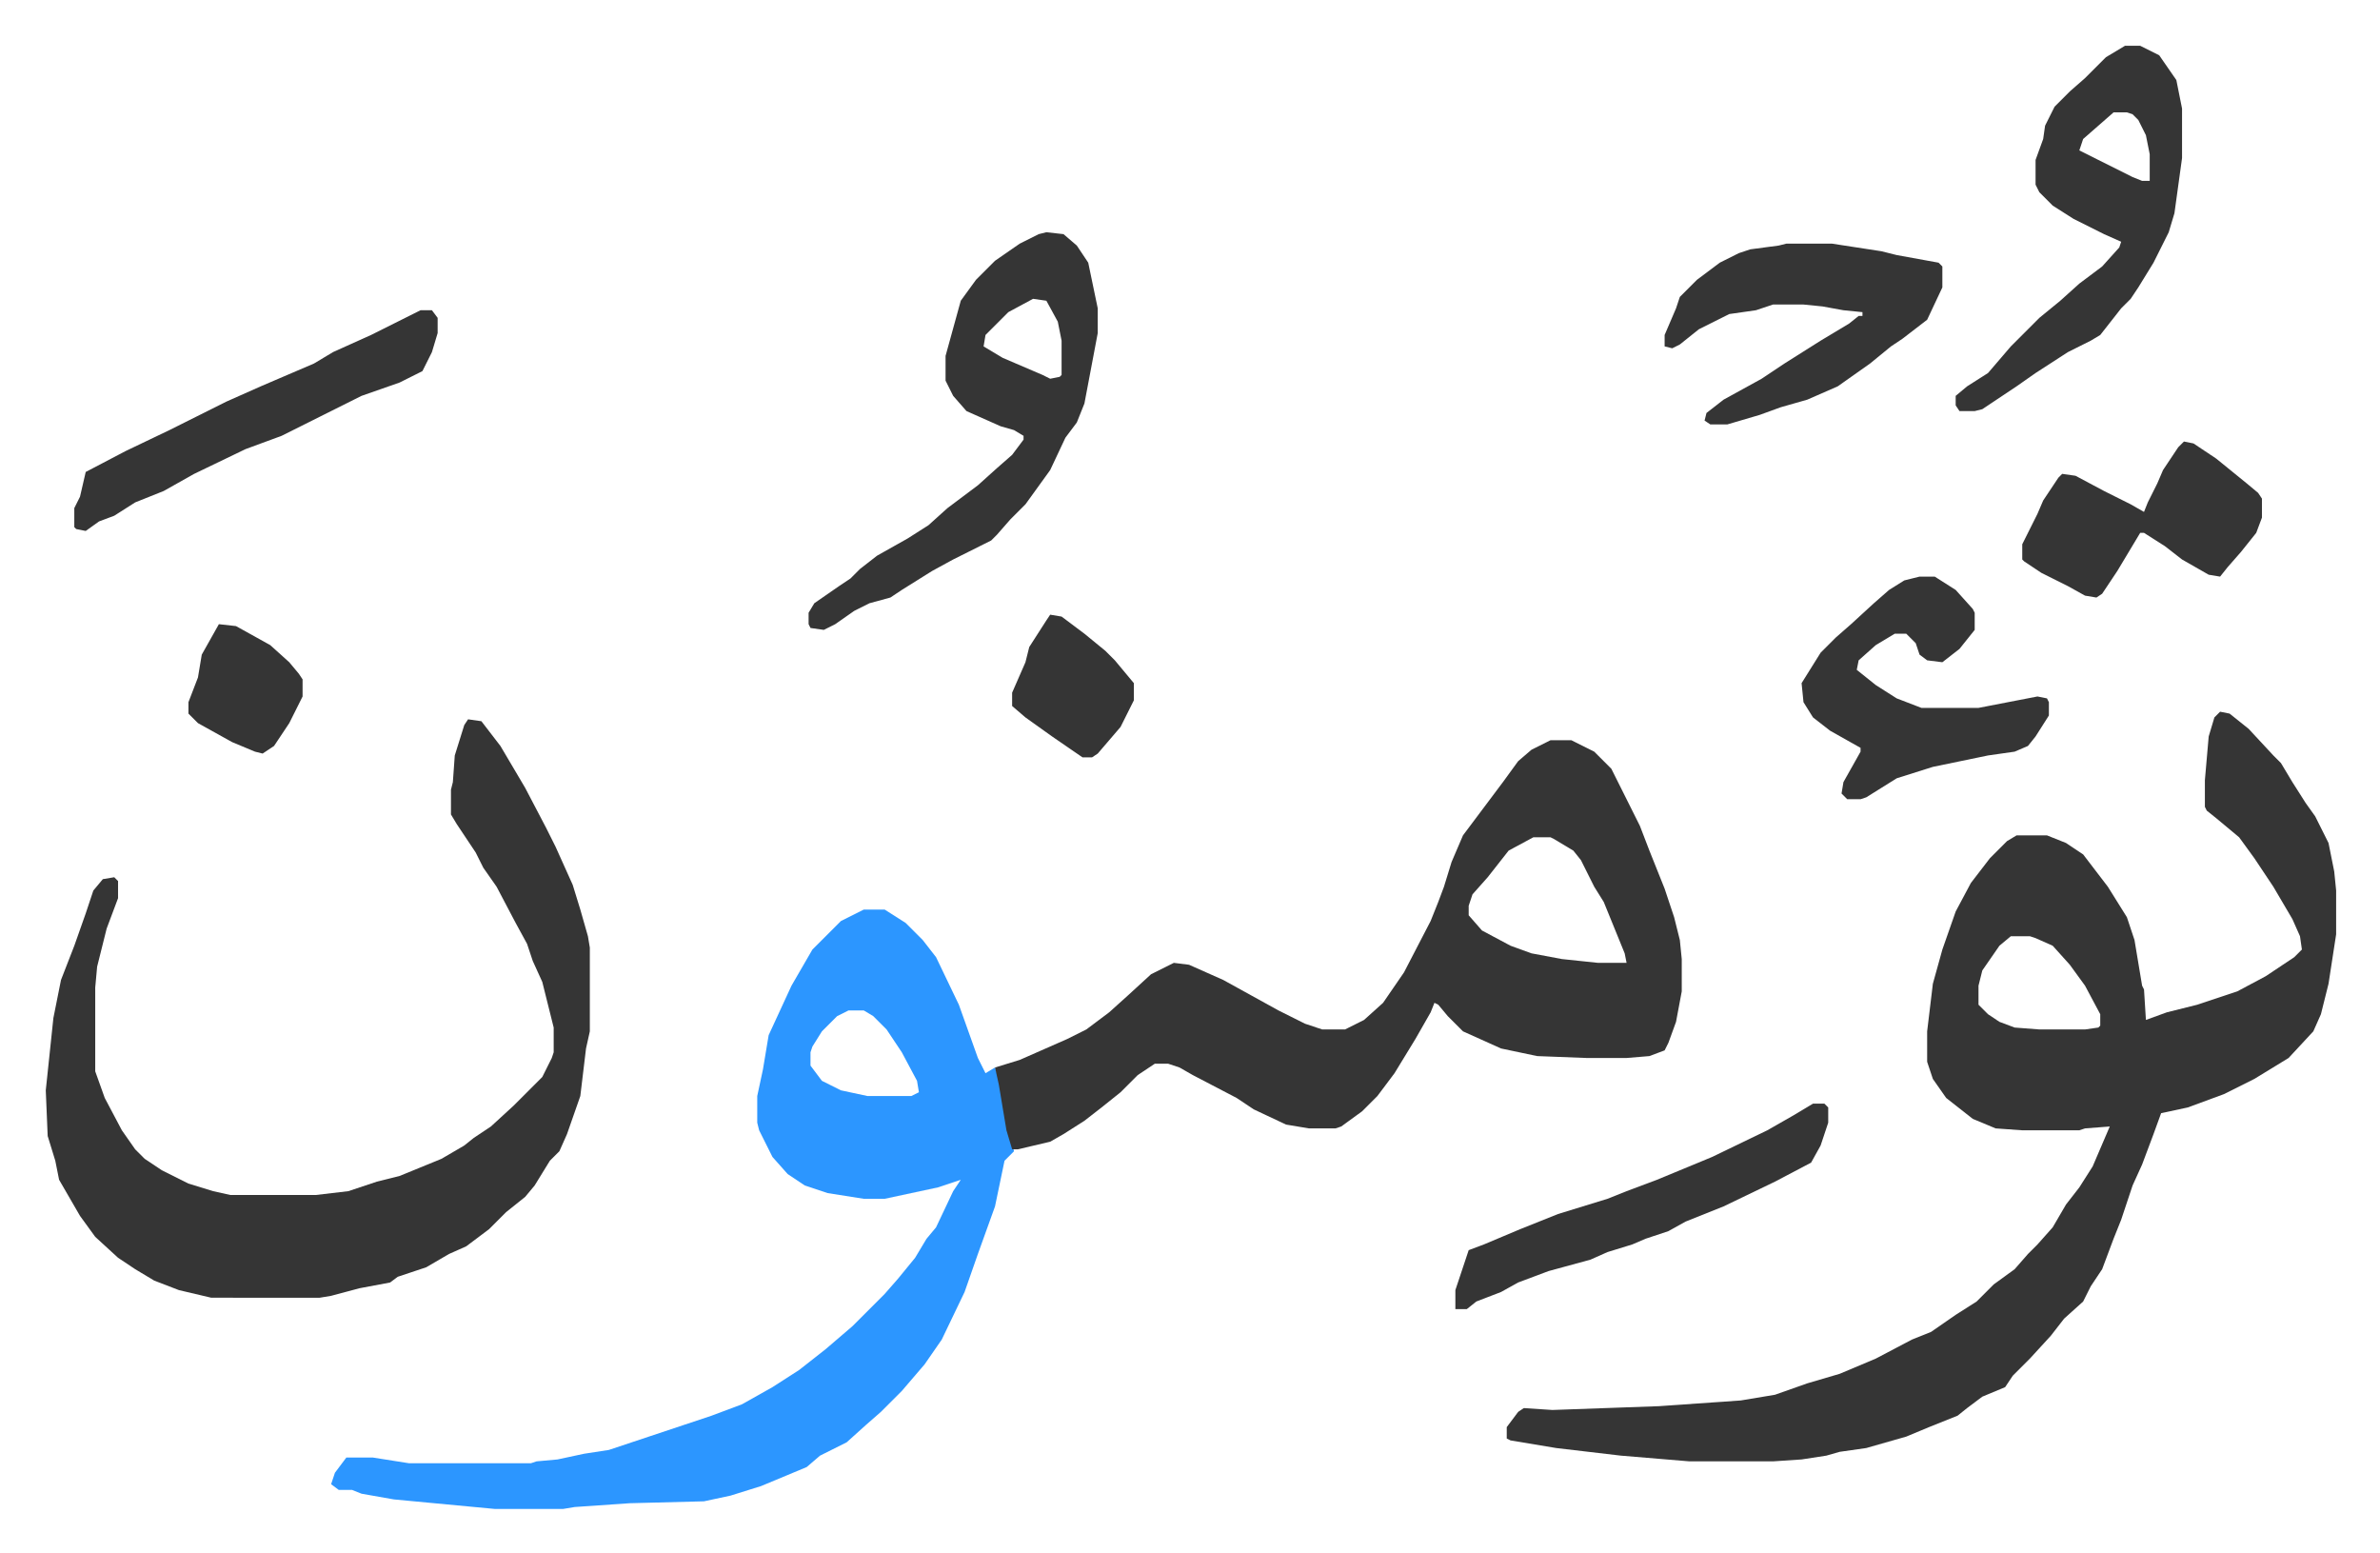 <svg xmlns="http://www.w3.org/2000/svg" role="img" viewBox="-24.06 352.94 1251.12 816.12"><path fill="#353535" id="rule_normal" d="M1143 727l5 1 10 8 13 14 4 4 6 10 7 11 5 7 7 14 3 15 1 10v23l-4 26-4 16-4 9-13 14-18 11-16 8-19 7-14 3-4 11-6 16-5 11-6 18-4 10-6 16-6 9-4 8-10 9-7 9-11 12-9 9-4 6-12 5-8 6-5 4-15 6-12 5-21 6-14 2-7 2-13 2-15 1h-44l-36-3-34-4-24-4-2-1v-6l6-8 3-2 15 1 56-2 43-3 18-3 17-6 17-5 19-8 19-10 10-4 13-9 11-7 9-9 11-8 7-8 5-5 8-9 7-12 7-9 7-11 9-21-13 1-3 1h-30l-14-1-12-5-14-11-7-10-3-9v-16l3-25 5-18 7-20 8-15 10-13 9-9 5-3h16l10 4 9 6 13 17 10 16 4 12 4 24 1 2 1 16 11-4 16-4 21-7 15-8 15-10 4-4-1-7-4-9-10-17-6-9-4-6-8-11-12-10-5-4-1-2v-14l2-23 3-10zm-110 118l-6 5-9 13-2 8v10l5 5 6 4 8 3 13 1h24l7-1 1-1v-6l-8-15-8-11-9-10-9-4-3-1z"/><path fill="#2c96ff" id="rule_madd_permissible_2_4_6" d="M430 831h11l11 7 9 9 7 9 12 25 10 28 4 8 5-3 3 9 4 24 3 11-5 5-5 24-9 25-7 20-12 25-9 13-12 14-11 11-8 7-10 9-14 7-7 6-24 10-16 5-14 3-39 1-29 2-6 1h-36l-53-5-17-3-5-2h-7l-4-3 2-6 6-8h14l19 3h64l3-1 11-1 14-3 13-2 21-7 33-11 16-6 16-9 14-9 14-11 14-12 17-17 7-8 9-11 6-10 5-6 9-19 4-6-12 4-28 6h-11l-19-3-12-4-9-6-8-9-7-14-1-4v-14l3-14 3-18 12-26 11-19 15-15zm-8 53l-6 3-8 8-5 8-1 3v7l6 8 10 5 14 3h23l4-2-1-6-8-15-8-12-7-7-5-3z"/><path fill="#353535" id="rule_normal" d="M791 742h11l12 6 9 9 8 16 7 14 5 13 8 20 5 15 3 12 1 10v17l-3 16-4 11-2 4-8 3-12 1h-21l-26-1-19-4-20-9-8-8-5-6-2-1-2 5-8 14-11 18-9 12-8 8-11 8-3 1h-14l-12-2-17-8-9-6-23-12-7-4-6-2h-7l-9 6-9 9-10 8-9 7-11 7-7 4-17 4h-3l-3-10-4-24-2-9 13-4 25-11 10-5 12-9 10-9 12-11 12-6 8 1 18 8 29 16 14 7 9 3h12l10-5 10-9 11-16 14-27 4-10 3-8 4-13 6-14 12-16 9-12 8-11 7-6zm-9 51l-13 7-11 14-8 9-2 6v5l7 8 15 8 11 4 16 3 19 2h15l-1-5-11-27-5-8-7-14-4-5-10-6-2-1zm-560-62l7 1 10 13 13 22 11 21 5 10 9 20 4 13 4 14 1 6v44l-2 9-3 25-7 20-4 9-5 5-8 13-5 6-10 8-9 9-12 9-9 4-12 7-15 5-4 3-16 3-15 4-6 1H87l-17-4-13-5-10-6-9-6-12-11-8-11-11-19-2-10-4-13-1-24 4-38 4-20 7-18 6-17 4-12 5-6 6-1 2 2v9l-6 16-5 20-1 11v44l5 14 9 17 7 10 5 5 9 6 14 7 13 4 9 2h45l17-2 15-5 12-3 22-9 12-7 5-4 9-6 12-11 5-5 10-10 5-10 1-3v-13l-6-24-5-11-3-9-6-11-10-19-7-10-4-8-10-15-3-5v-13l1-4 1-14 5-16zm304-256l9 1 7 6 6 9 5 24v13l-7 37-4 10-6 8-8 17-13 18-8 8-7 8-3 3-8 4-12 6-11 6-16 10-6 4-11 3-8 4-10 7-6 3-7-1-1-2v-6l3-5 13-9 6-4 5-5 9-7 16-9 11-7 10-9 16-12 10-9 8-7 6-8v-2l-5-3-7-2-18-8-7-8-4-8v-13l8-29 8-11 10-10 13-9 10-5zm-7 35l-13 7-7 7-5 5-1 6 10 6 21 9 4 2 5-1 1-1v-18l-2-10-6-11zm574-133h8l10 5 9 13 3 15v26l-4 29-3 10-8 16-8 13-4 6-5 5-11 14-5 3-12 6-17 11-10 7-18 12-4 1h-8l-2-3v-5l6-5 11-7 12-14 15-15 11-9 10-9 12-9 9-10 1-3-9-4-16-8-11-7-7-7-2-4v-13l4-11 1-7 5-10 8-8 8-7 11-11zm-6 35l-8 7-8 7-2 6 28 14 5 2h4v-14l-2-10-4-8-3-3-3-1zm-172 69h24l26 4 8 2 22 4 2 2v11l-8 17-13 10-6 4-11 9-17 12-16 7-14 4-11 4-17 5h-9l-3-2 1-4 9-7 20-11 12-8 19-12 15-9 5-4h2v-2l-10-1-11-2-10-1h-16l-9 3-14 2-16 8-10 8-4 2-4-1v-6l6-14 2-6 9-9 12-9 10-5 6-2 15-2zm70 175h8l11 7 9 10 1 2v9l-8 10-9 7-8-1-4-3-2-6-5-5h-6l-10 6-9 8-1 5 10 8 11 7 13 5h30l31-6 5 1 1 2v7l-7 11-4 5-7 3-14 2-29 6-19 6-16 10-3 1h-7l-3-3 1-6 9-16v-2l-16-9-9-7-5-8-1-10 10-16 8-8 8-7 12-11 8-7 8-5zM197 516h6l3 4v8l-3 10-5 10-12 6-20 7-42 21-19 7-27 13-16 9-15 6-11 7-8 3-7 5-5-1-1-1v-10l3-6 3-13 21-11 23-11 14-7 16-8 18-8 28-12 10-6 20-9 16-8zm927 69l5 1 12 8 16 13 6 5 2 3v10l-3 8-8 10-7 8-4 5-6-1-14-8-9-7-11-7h-2l-12 20-8 12-3 2-6-1-9-5-14-7-9-6-1-1v-8l8-16 3-7 8-12 2-2 7 1 15 8 14 7 7 4 2-5 5-10 3-7 8-12zM929 933h6l2 2v8l-4 12-5 9-19 10-27 13-20 8-9 5-12 4-7 3-13 4-9 4-22 6-16 6-9 5-13 5-5 4h-6v-10l3-9 4-12 8-3 19-8 20-8 26-8 10-4 16-6 29-12 29-14 14-8zM528 676l6 1 12 9 11 9 5 5 10 12v9l-7 14-12 14-3 2h-5l-16-11-14-10-7-6v-7l7-16 2-8 9-14zm-437 5l9 1 18 10 10 9 5 6 2 3v9l-7 14-8 12-6 4-4-1-12-5-18-10-5-5v-6l5-13 2-12z"/></svg>
